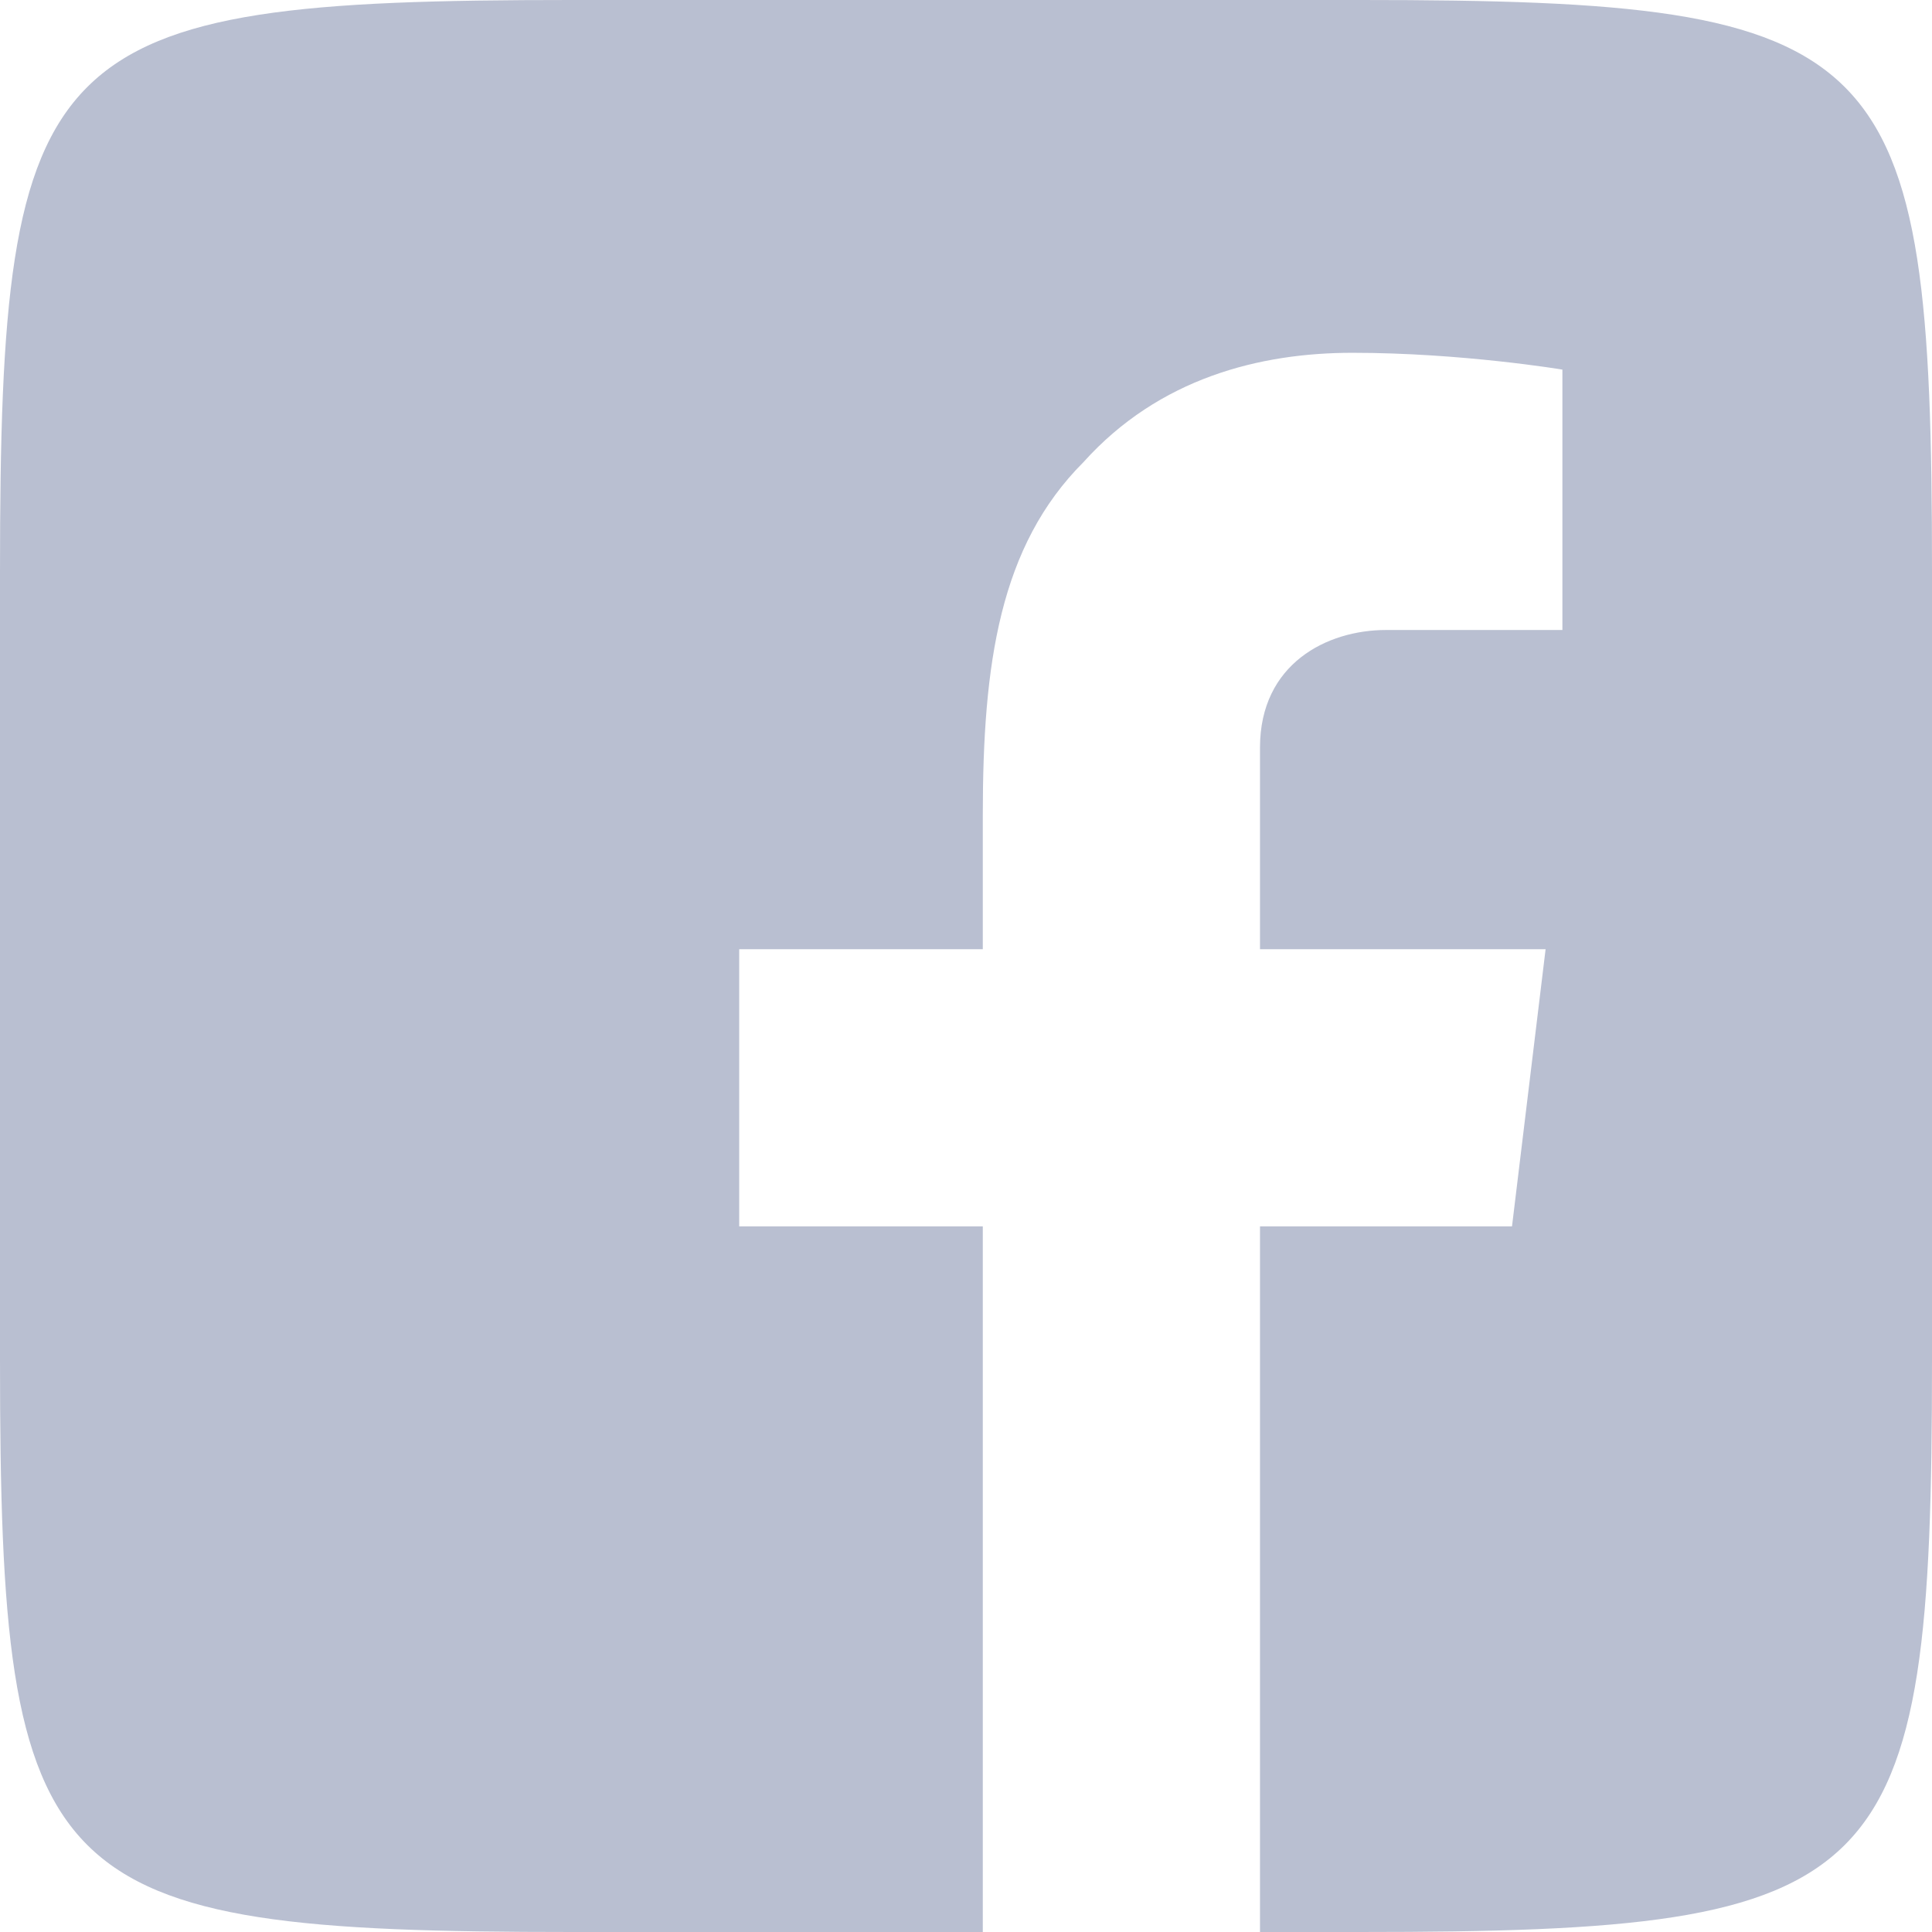 <svg xmlns="http://www.w3.org/2000/svg" viewBox="0 0 23 23">
	<path d="m16.2 0c6.3 0 6.8 0.5 6.8 6.8v9.4c0 6.3-0.5 6.8-6.8 6.8h-1.2v-8.4h3l0.4-3.3h-3.4c0 0 0-1.9 0-2.4 0-1 0.8-1.4 1.5-1.4 0.7 0 2.1 0 2.1 0v-3.1c0 0-1.2-0.2-2.5-0.2-1.1 0-2.3 0.3-3.2 1.3-1 1-1.2 2.4-1.2 4.2 0 0.5 0 1.6 0 1.6h-2.9v3.3h2.9v8.4h-4.9c-6.3 0-6.8-0.5-6.8-6.8v-9.4c0-6.3 0.5-6.8 6.8-6.8z" fill="#b9bfd1" />
</svg>

